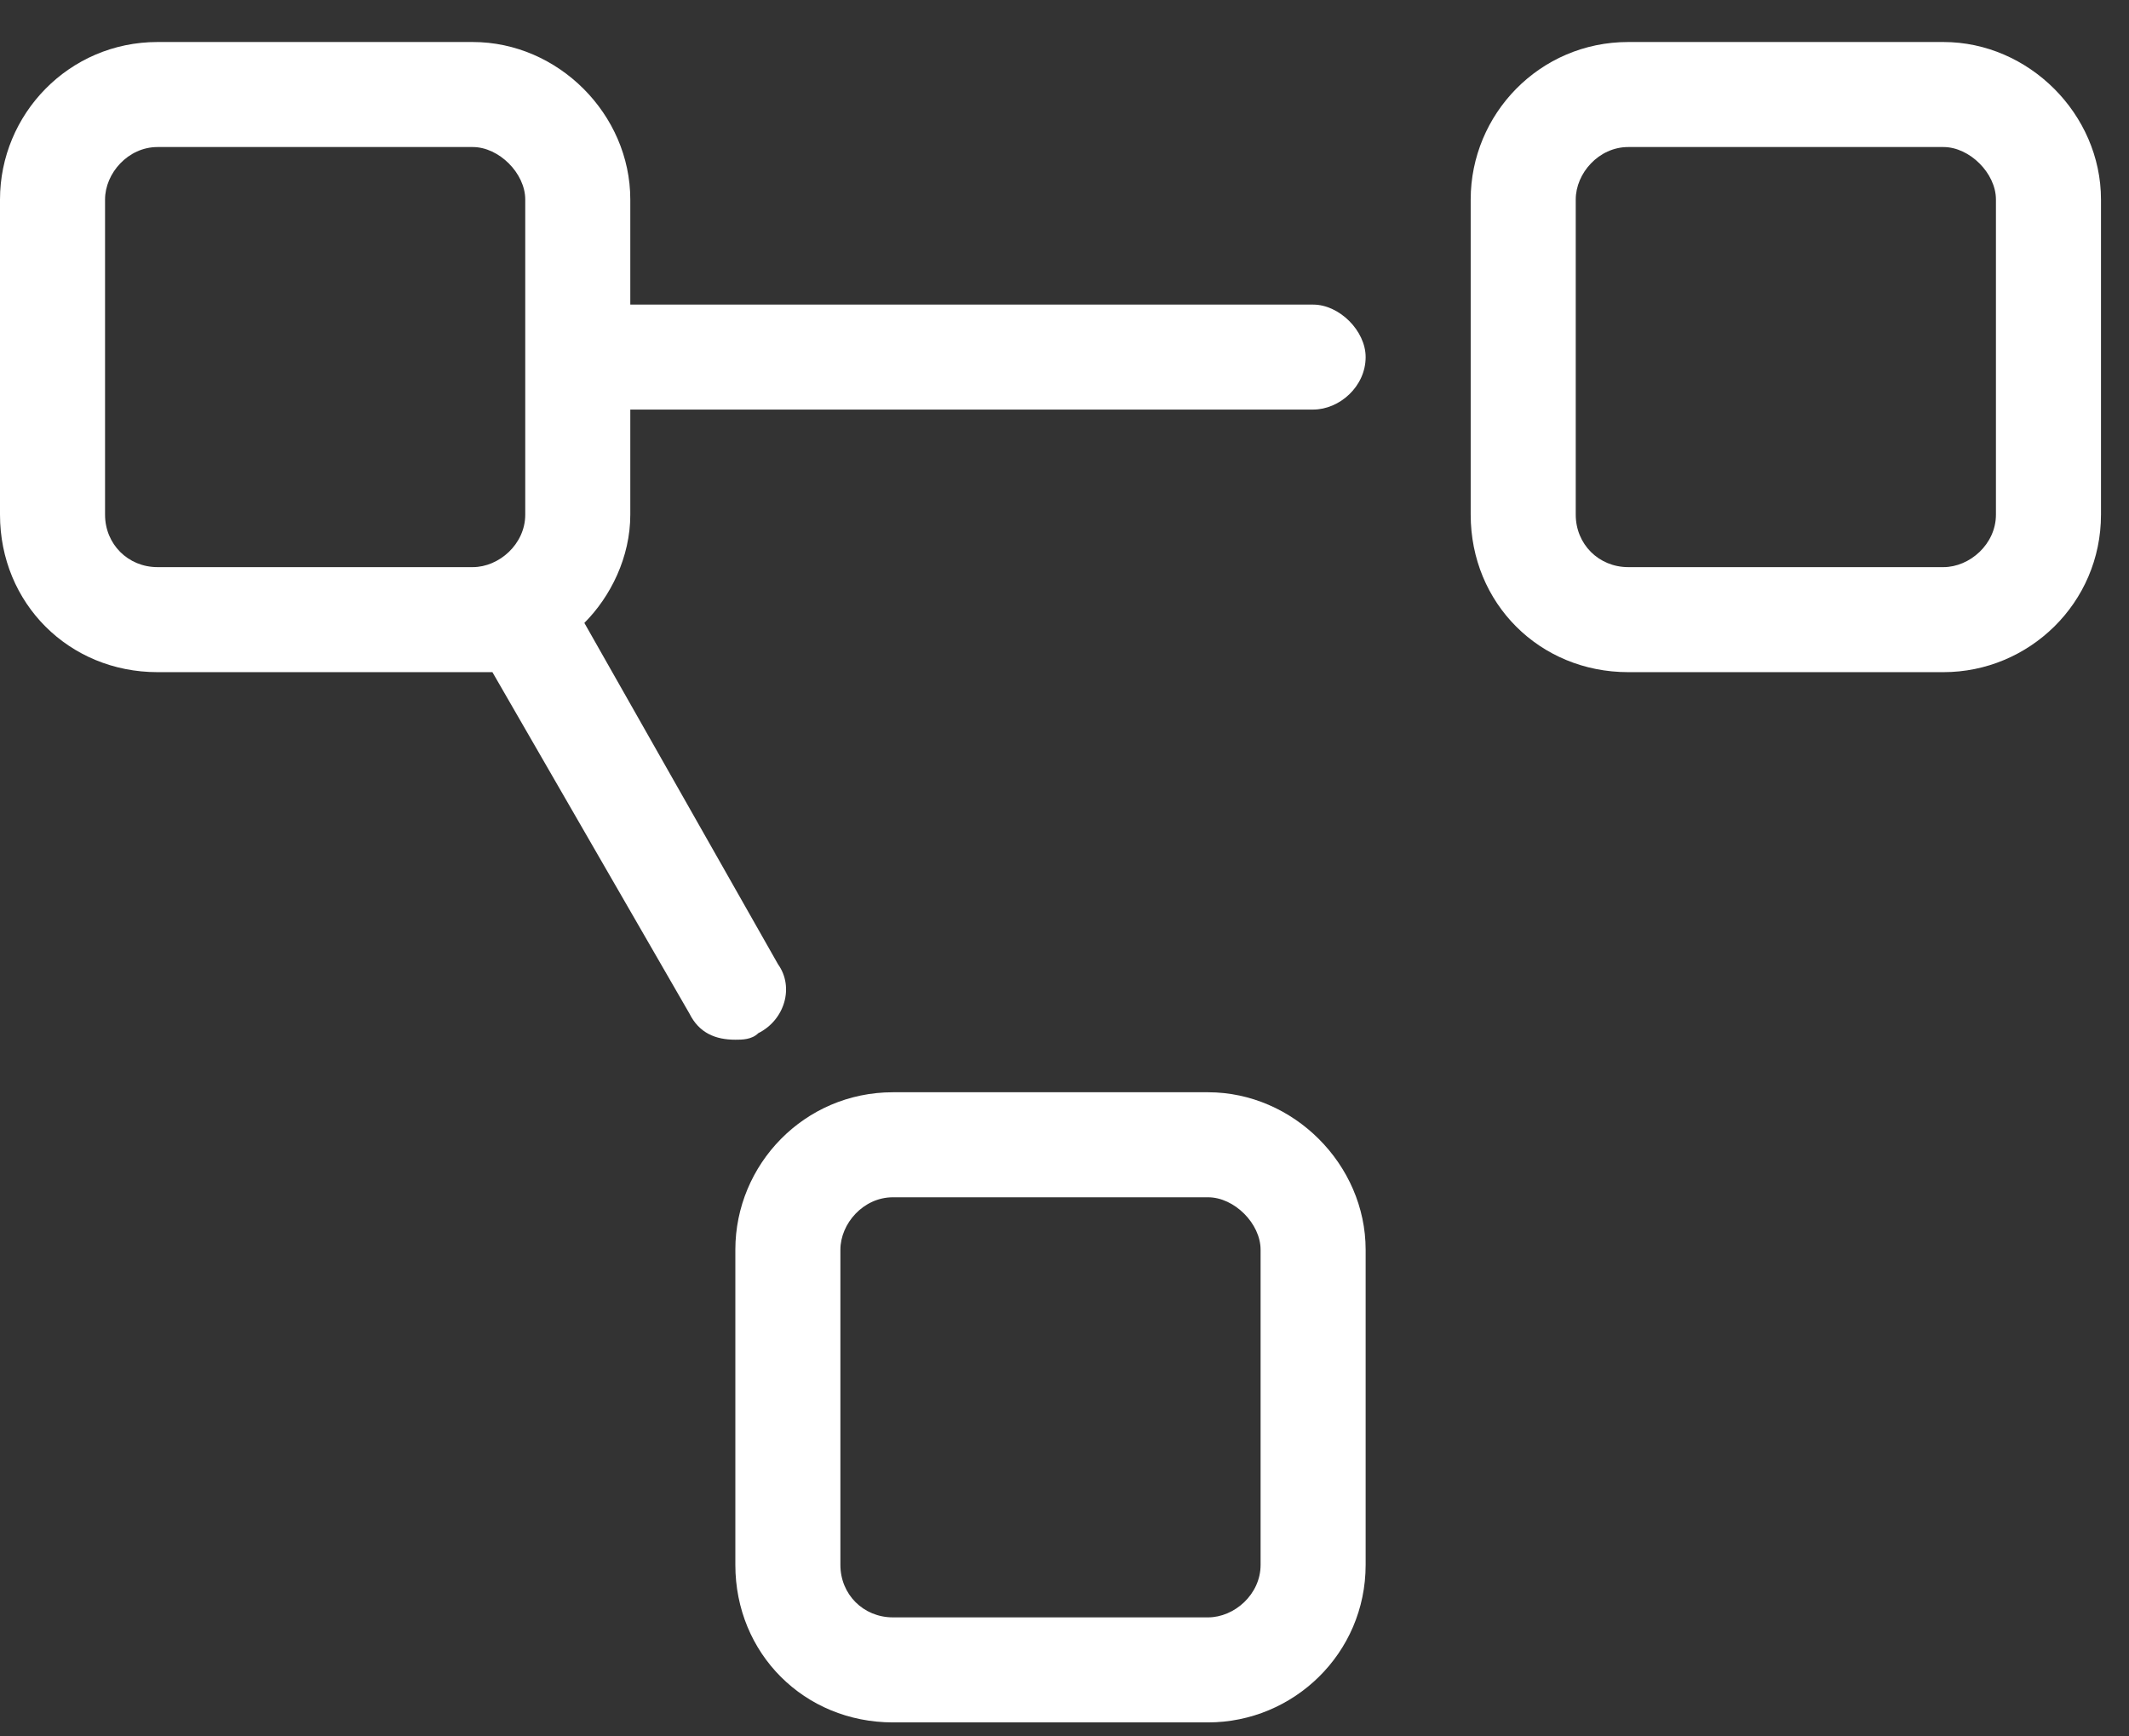 <svg width="38" height="31" viewBox="0 0 38 31" fill="none" xmlns="http://www.w3.org/2000/svg">
<rect x="0" y="0" width="38" height="31" fill="#333333" stroke="none"/>
<path d="M34.688 0.75H29.062C27.48 0.75 26.25 2.039 26.25 3.562V9.188C26.25 10.77 27.48 12 29.062 12H34.688C36.211 12 37.5 10.77 37.5 9.188V3.562C37.5 2.039 36.211 0.75 34.688 0.75ZM35.625 9.188C35.625 9.715 35.156 10.125 34.688 10.125H29.062C28.535 10.125 28.125 9.715 28.125 9.188V3.562C28.125 3.094 28.535 2.625 29.062 2.625H34.688C35.156 2.625 35.625 3.094 35.625 3.562V9.188ZM21.562 19.5H15.938C14.355 19.5 13.125 20.789 13.125 22.312V27.938C13.125 29.52 14.355 30.75 15.938 30.75H21.562C23.086 30.75 24.375 29.52 24.375 27.938V22.312C24.375 20.789 23.086 19.5 21.562 19.5ZM22.5 27.938C22.5 28.465 22.031 28.875 21.562 28.875H15.938C15.41 28.875 15 28.465 15 27.938V22.312C15 21.844 15.41 21.375 15.938 21.375H21.562C22.031 21.375 22.5 21.844 22.5 22.312V27.938ZM23.438 5.438H11.25V3.562C11.25 2.039 9.961 0.75 8.438 0.75H2.812C1.23 0.75 0 2.039 0 3.562V9.188C0 10.77 1.23 12 2.812 12H8.438C8.555 12 8.672 12 8.789 12L12.305 18.094C12.48 18.445 12.773 18.562 13.125 18.562C13.242 18.562 13.418 18.562 13.535 18.445C14.004 18.211 14.18 17.625 13.887 17.215L10.43 11.121C10.898 10.652 11.25 9.949 11.25 9.188V7.312H23.438C23.906 7.312 24.375 6.902 24.375 6.375C24.375 5.906 23.906 5.438 23.438 5.438ZM9.375 9.188C9.375 9.715 8.906 10.125 8.438 10.125H2.812C2.285 10.125 1.875 9.715 1.875 9.188V3.562C1.875 3.094 2.285 2.625 2.812 2.625H8.438C8.906 2.625 9.375 3.094 9.375 3.562V9.188Z" fill="white"/>
</svg>

